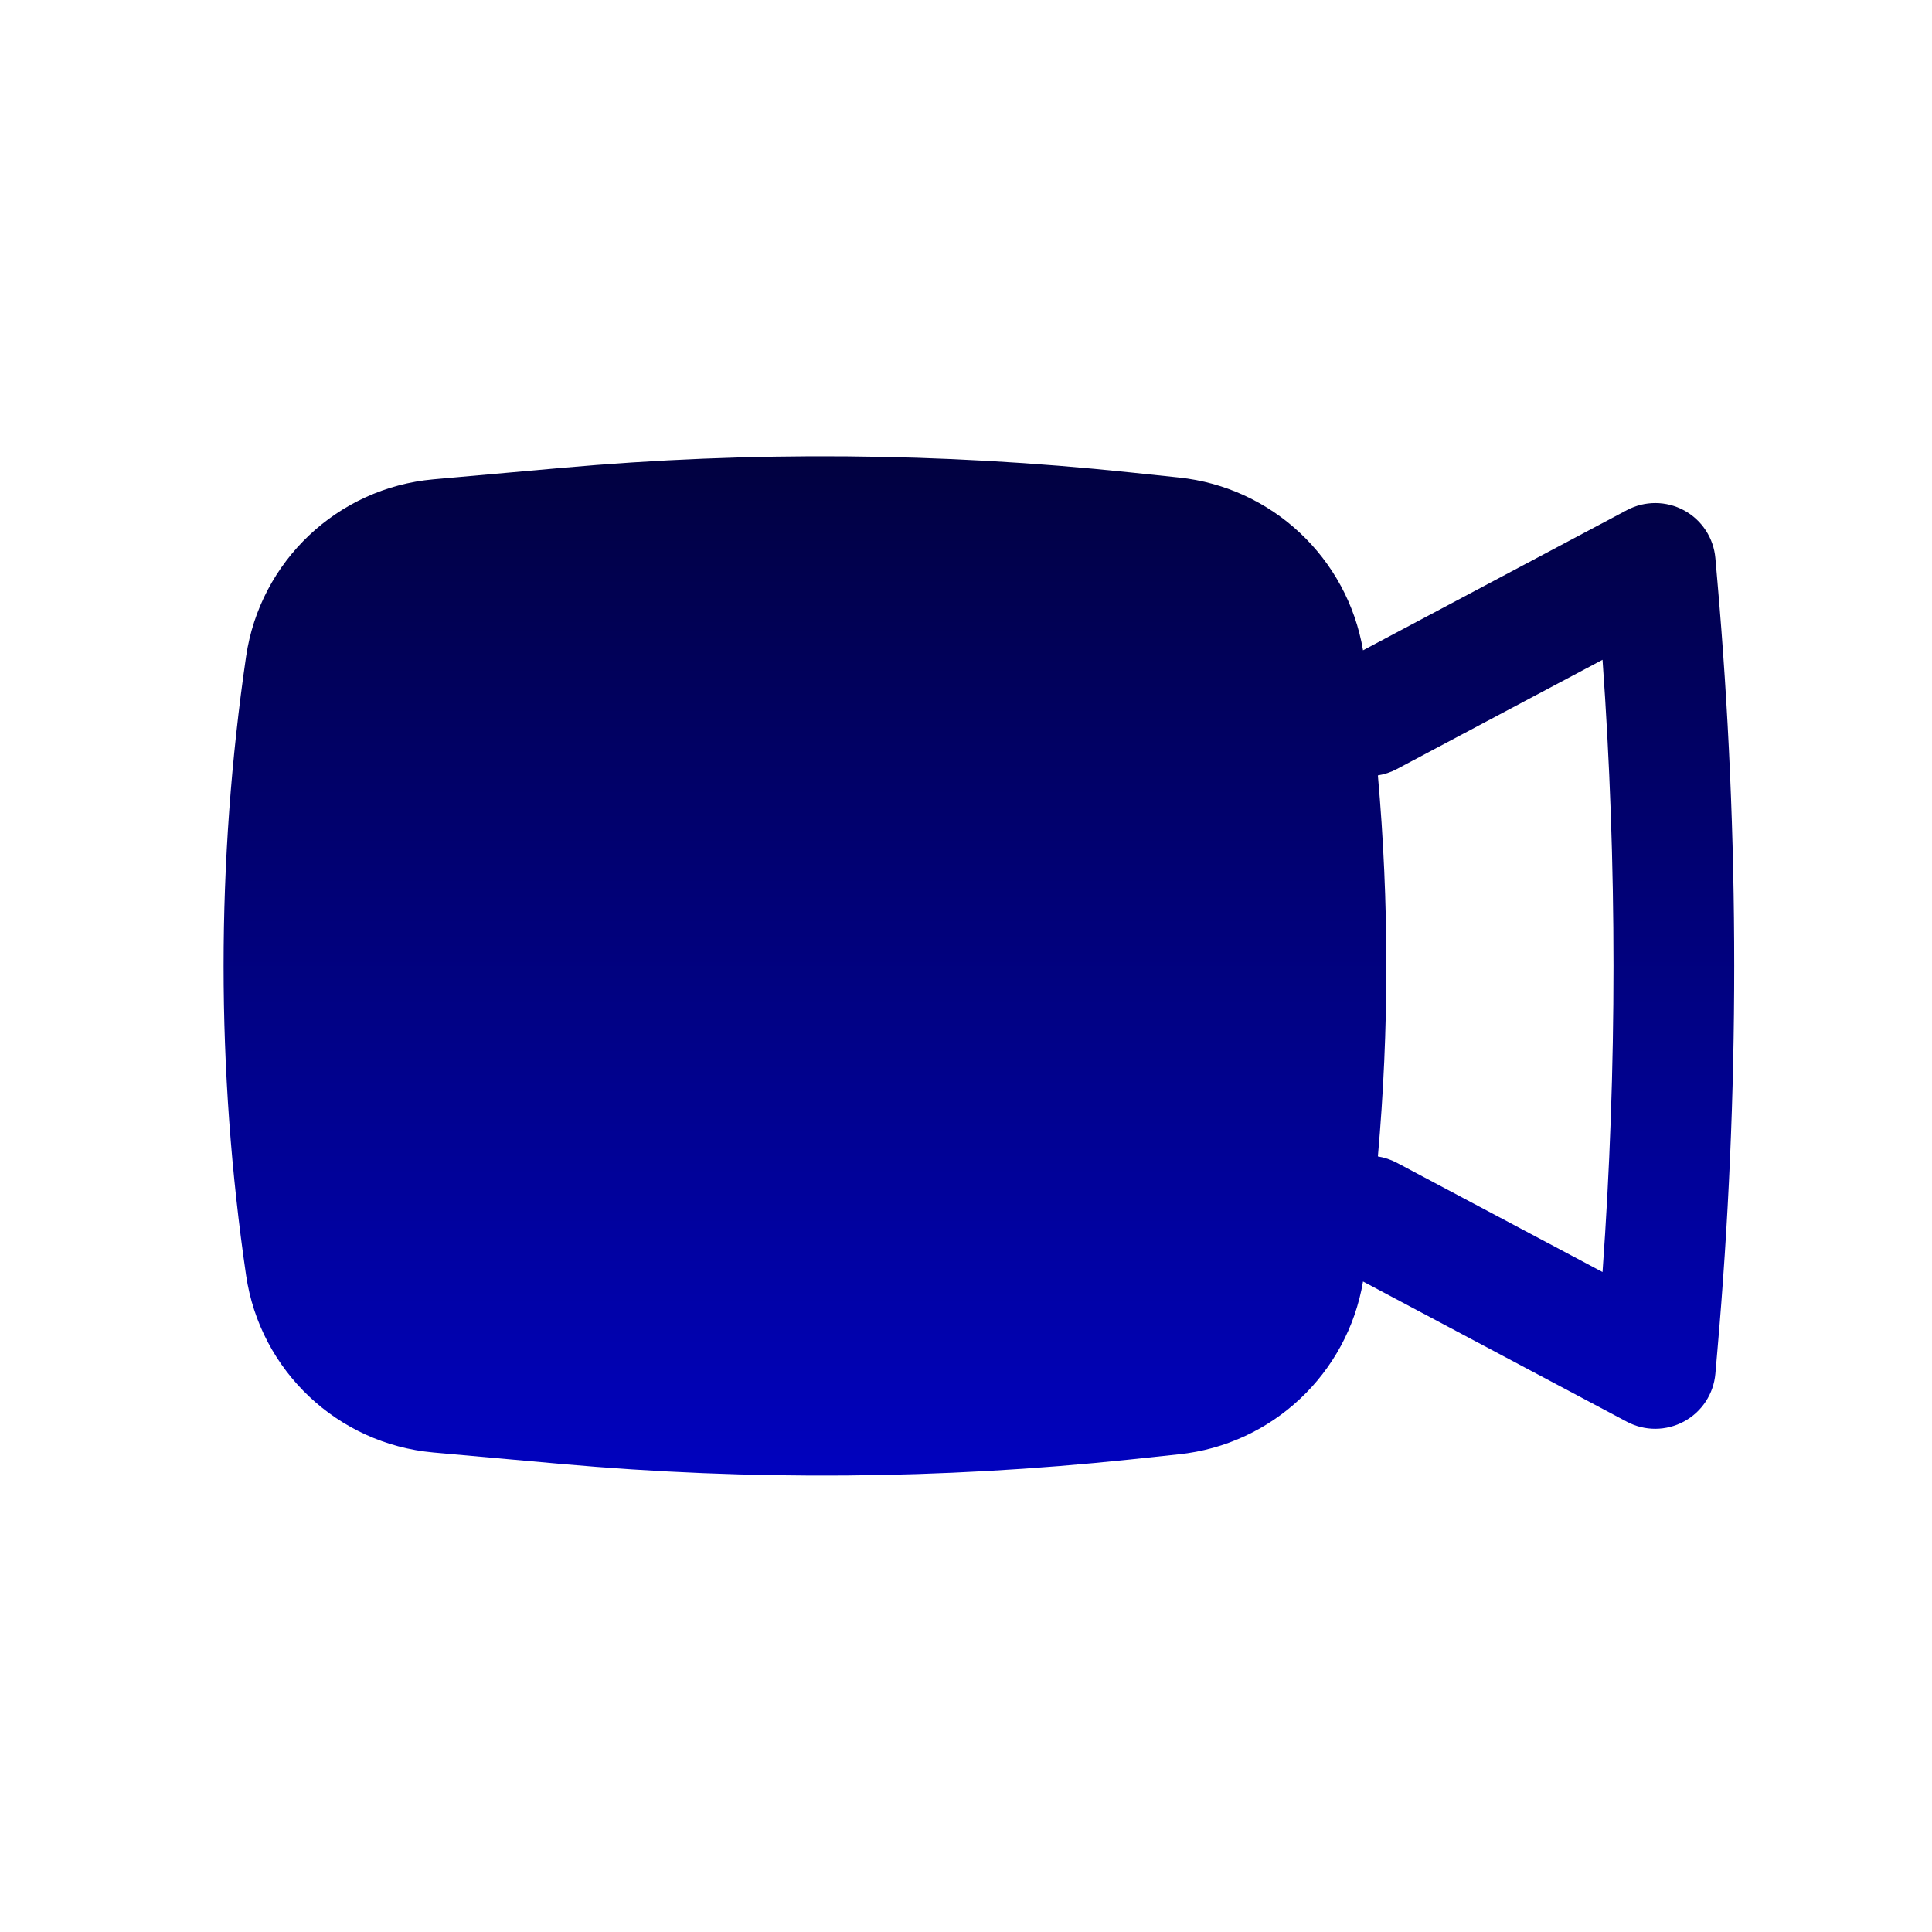 <?xml version="1.0" encoding="UTF-8"?> <svg xmlns="http://www.w3.org/2000/svg" width="32" height="32" viewBox="0 0 32 32" fill="none"><path fill-rule="evenodd" clip-rule="evenodd" d="M9.289 7.751C12.426 7.47 15.583 7.495 18.715 7.824L19.525 7.909C21.072 8.071 22.317 9.244 22.576 10.771L26.947 8.449C27.243 8.292 27.598 8.293 27.893 8.453C28.188 8.613 28.383 8.911 28.412 9.245L28.445 9.623C28.817 13.865 28.817 18.132 28.445 22.374L28.412 22.753C28.383 23.087 28.188 23.384 27.893 23.544C27.598 23.704 27.243 23.706 26.947 23.549L22.576 21.226C22.317 22.753 21.072 23.926 19.525 24.088L18.715 24.174C15.583 24.503 12.426 24.527 9.289 24.247L7.18 24.058C5.591 23.916 4.307 22.702 4.076 21.123C3.579 17.725 3.579 14.273 4.076 10.874C4.307 9.295 5.591 8.081 7.18 7.939L9.289 7.751ZM22.822 19.154C22.929 19.171 23.035 19.206 23.136 19.259L26.543 21.069C26.785 17.693 26.785 14.304 26.543 10.928L23.136 12.738C23.035 12.792 22.929 12.826 22.822 12.843C23.009 14.943 23.009 17.055 22.822 19.154Z" fill="url(#paint0_linear_59_2209)"></path><defs><linearGradient id="paint0_linear_59_2209" x1="16.214" y1="7.557" x2="16.214" y2="24.44" gradientUnits="userSpaceOnUse"><stop stop-color="#010140"></stop><stop offset="1" stop-color="#0102BE"></stop></linearGradient></defs></svg> 